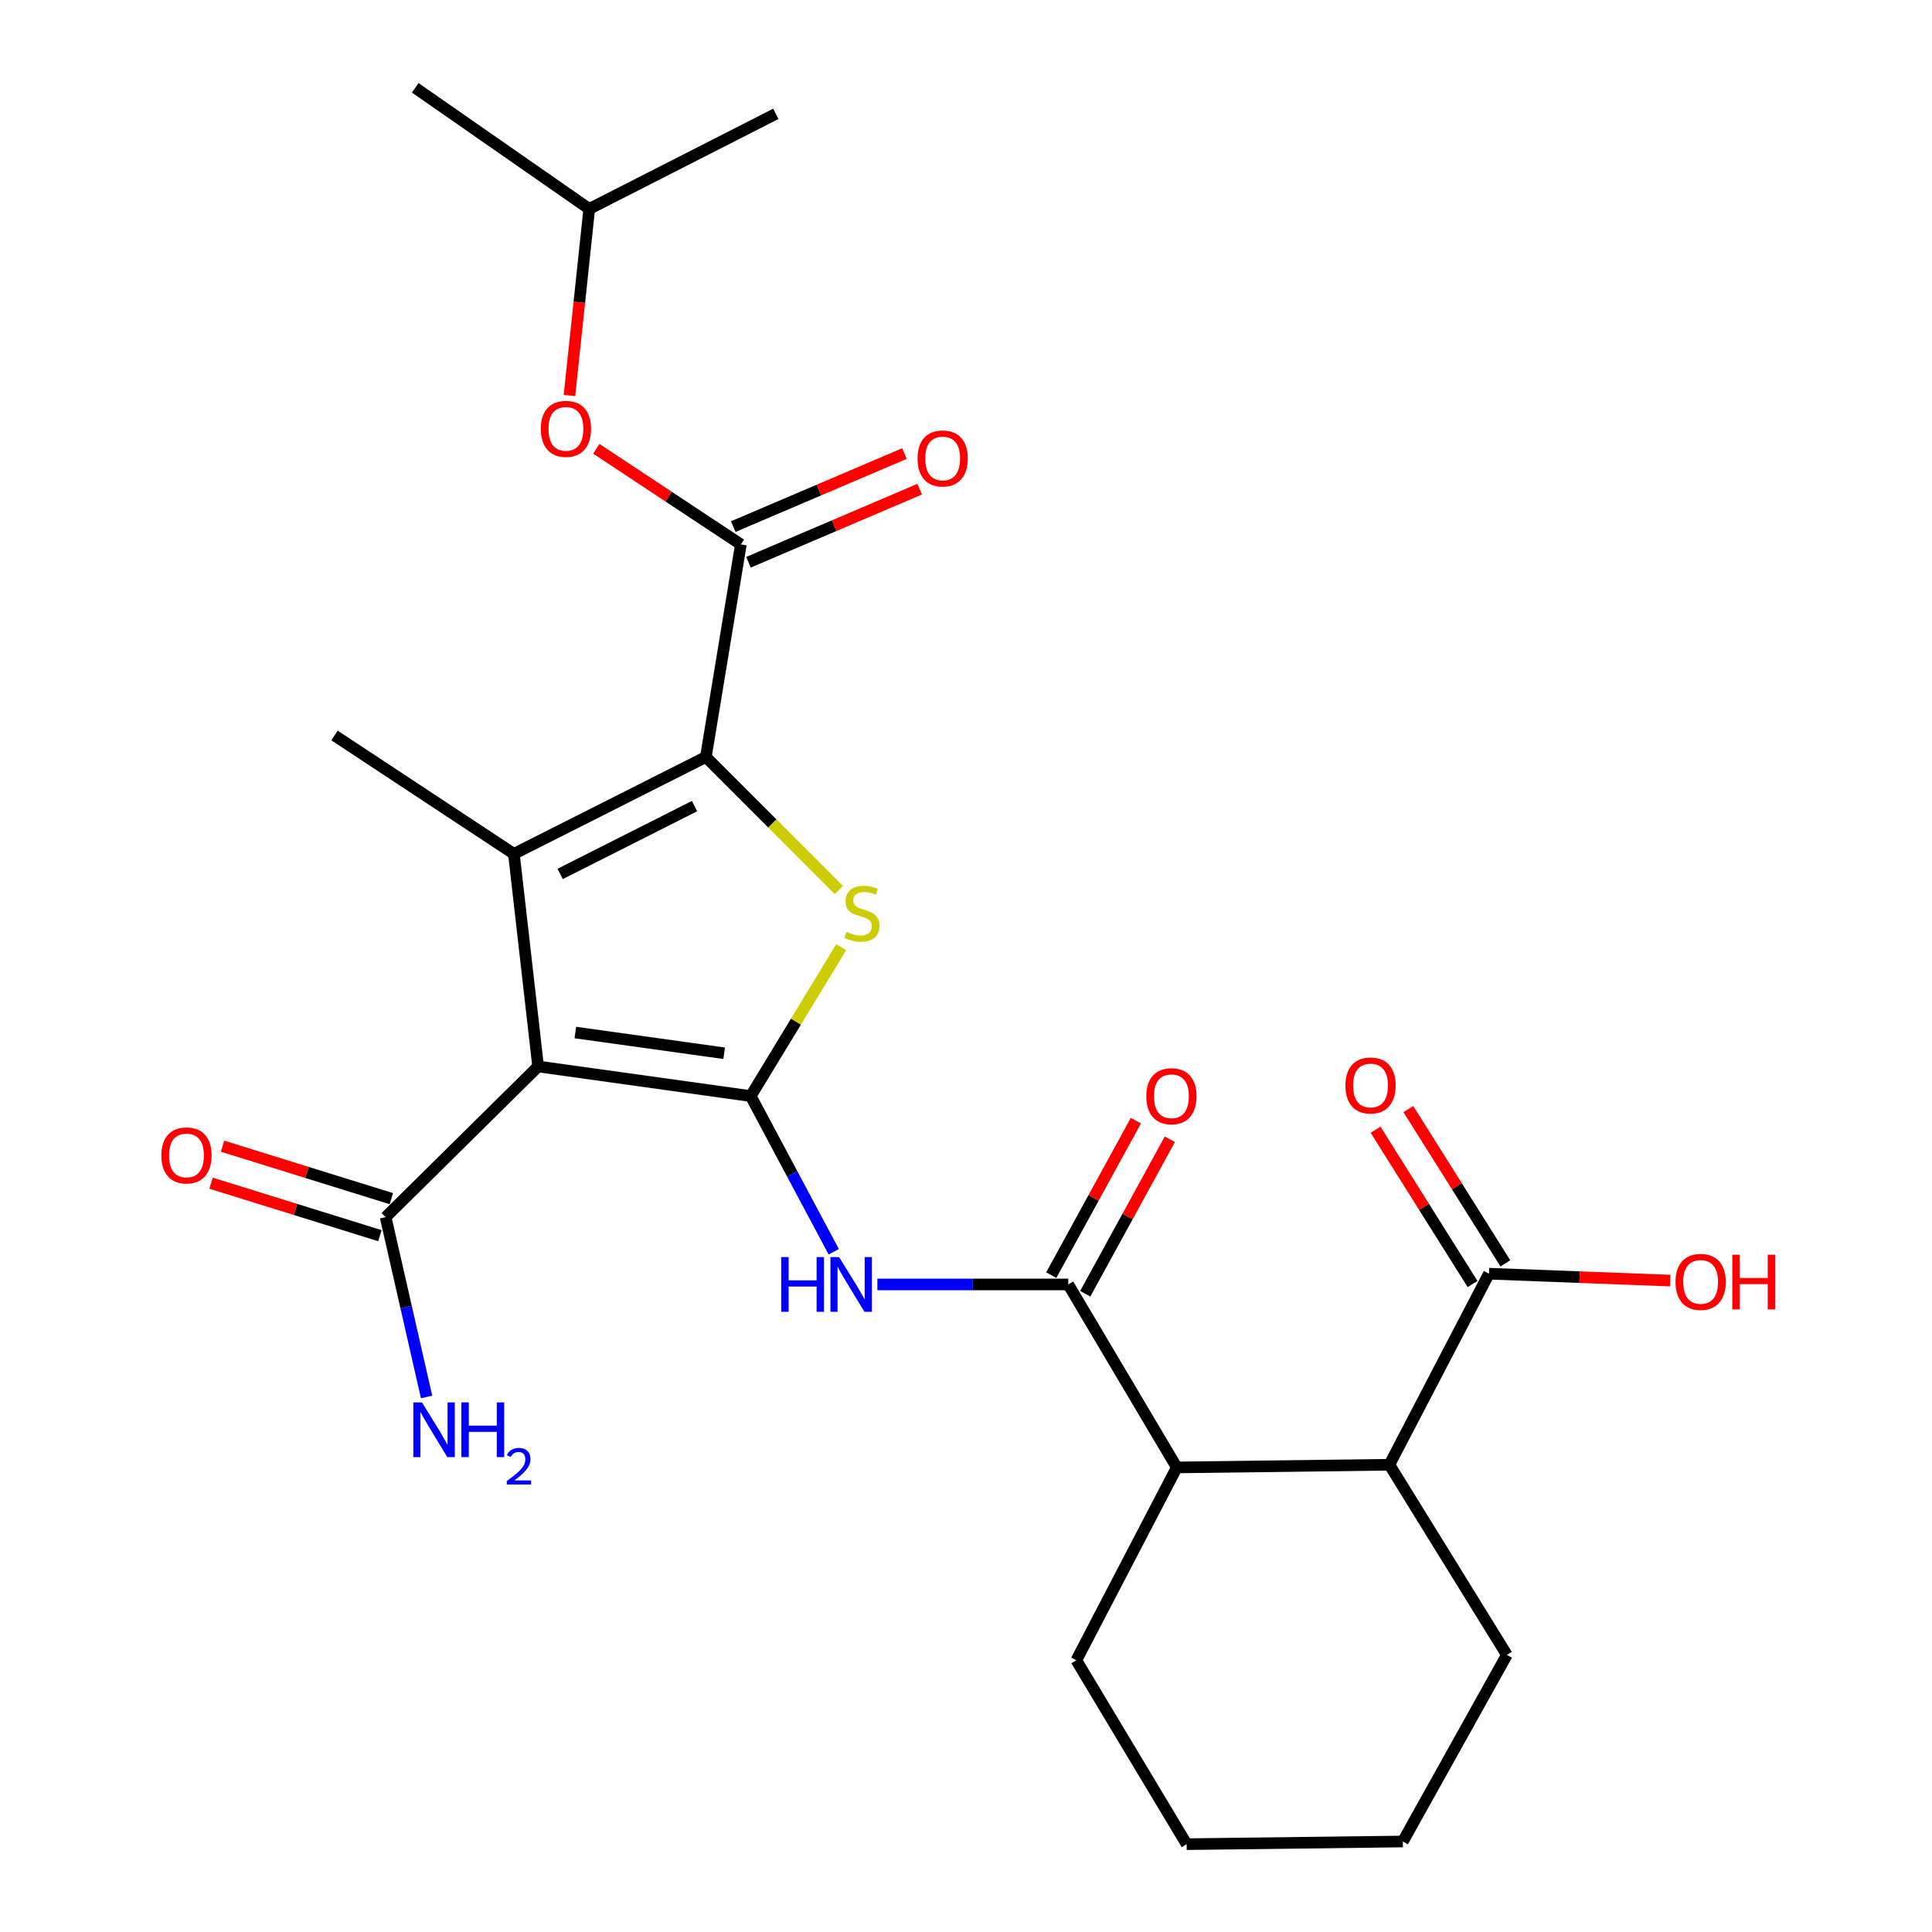 <?xml version='1.0' encoding='iso-8859-1'?>
<svg version='1.1' baseProfile='full'
              xmlns='http://www.w3.org/2000/svg'
                      xmlns:rdkit='http://www.rdkit.org/xml'
                      xmlns:xlink='http://www.w3.org/1999/xlink'
                  xml:space='preserve'
width='1000px' height='1000px' viewBox='0 0 1000 1000'>
<!-- END OF HEADER -->
<rect style='opacity:1.0;fill:#FFFFFF;stroke:none' width='1000' height='1000' x='0' y='0'> </rect>
<path class='bond-0' d='M 388.564,567.329 L 278.529,551.998' style='fill:none;fill-rule:evenodd;stroke:#000000;stroke-width:6px;stroke-linecap:butt;stroke-linejoin:miter;stroke-opacity:1' />
<path class='bond-0' d='M 374.826,545.166 L 297.802,534.435' style='fill:none;fill-rule:evenodd;stroke:#000000;stroke-width:6px;stroke-linecap:butt;stroke-linejoin:miter;stroke-opacity:1' />
<path class='bond-3' d='M 388.564,567.329 L 411.984,528.797' style='fill:none;fill-rule:evenodd;stroke:#000000;stroke-width:6px;stroke-linecap:butt;stroke-linejoin:miter;stroke-opacity:1' />
<path class='bond-3' d='M 411.984,528.797 L 435.404,490.265' style='fill:none;fill-rule:evenodd;stroke:#CCCC00;stroke-width:6px;stroke-linecap:butt;stroke-linejoin:miter;stroke-opacity:1' />
<path class='bond-4' d='M 388.564,567.329 L 410.055,607.618' style='fill:none;fill-rule:evenodd;stroke:#000000;stroke-width:6px;stroke-linecap:butt;stroke-linejoin:miter;stroke-opacity:1' />
<path class='bond-4' d='M 410.055,607.618 L 431.546,647.907' style='fill:none;fill-rule:evenodd;stroke:#0000FF;stroke-width:6px;stroke-linecap:butt;stroke-linejoin:miter;stroke-opacity:1' />
<path class='bond-2' d='M 278.529,551.998 L 265.995,441.963' style='fill:none;fill-rule:evenodd;stroke:#000000;stroke-width:6px;stroke-linecap:butt;stroke-linejoin:miter;stroke-opacity:1' />
<path class='bond-7' d='M 278.529,551.998 L 199.602,630.001' style='fill:none;fill-rule:evenodd;stroke:#000000;stroke-width:6px;stroke-linecap:butt;stroke-linejoin:miter;stroke-opacity:1' />
<path class='bond-1' d='M 365.356,391.815 L 399.776,426.244' style='fill:none;fill-rule:evenodd;stroke:#000000;stroke-width:6px;stroke-linecap:butt;stroke-linejoin:miter;stroke-opacity:1' />
<path class='bond-1' d='M 399.776,426.244 L 434.196,460.674' style='fill:none;fill-rule:evenodd;stroke:#CCCC00;stroke-width:6px;stroke-linecap:butt;stroke-linejoin:miter;stroke-opacity:1' />
<path class='bond-5' d='M 365.356,391.815 L 383.472,281.791' style='fill:none;fill-rule:evenodd;stroke:#000000;stroke-width:6px;stroke-linecap:butt;stroke-linejoin:miter;stroke-opacity:1' />
<path class='bond-26' d='M 365.356,391.815 L 265.995,441.963' style='fill:none;fill-rule:evenodd;stroke:#000000;stroke-width:6px;stroke-linecap:butt;stroke-linejoin:miter;stroke-opacity:1' />
<path class='bond-26' d='M 359.488,417.241 L 289.935,452.345' style='fill:none;fill-rule:evenodd;stroke:#000000;stroke-width:6px;stroke-linecap:butt;stroke-linejoin:miter;stroke-opacity:1' />
<path class='bond-17' d='M 265.995,441.963 L 173.14,380.684' style='fill:none;fill-rule:evenodd;stroke:#000000;stroke-width:6px;stroke-linecap:butt;stroke-linejoin:miter;stroke-opacity:1' />
<path class='bond-6' d='M 454.122,664.829 L 503.524,664.829' style='fill:none;fill-rule:evenodd;stroke:#0000FF;stroke-width:6px;stroke-linecap:butt;stroke-linejoin:miter;stroke-opacity:1' />
<path class='bond-6' d='M 503.524,664.829 L 552.925,664.829' style='fill:none;fill-rule:evenodd;stroke:#000000;stroke-width:6px;stroke-linecap:butt;stroke-linejoin:miter;stroke-opacity:1' />
<path class='bond-11' d='M 383.472,281.791 L 346.055,257.04' style='fill:none;fill-rule:evenodd;stroke:#000000;stroke-width:6px;stroke-linecap:butt;stroke-linejoin:miter;stroke-opacity:1' />
<path class='bond-11' d='M 346.055,257.04 L 308.638,232.288' style='fill:none;fill-rule:evenodd;stroke:#FF0000;stroke-width:6px;stroke-linecap:butt;stroke-linejoin:miter;stroke-opacity:1' />
<path class='bond-12' d='M 387.408,291.014 L 431.715,272.105' style='fill:none;fill-rule:evenodd;stroke:#000000;stroke-width:6px;stroke-linecap:butt;stroke-linejoin:miter;stroke-opacity:1' />
<path class='bond-12' d='M 431.715,272.105 L 476.022,253.196' style='fill:none;fill-rule:evenodd;stroke:#FF0000;stroke-width:6px;stroke-linecap:butt;stroke-linejoin:miter;stroke-opacity:1' />
<path class='bond-12' d='M 379.536,272.568 L 423.843,253.659' style='fill:none;fill-rule:evenodd;stroke:#000000;stroke-width:6px;stroke-linecap:butt;stroke-linejoin:miter;stroke-opacity:1' />
<path class='bond-12' d='M 423.843,253.659 L 468.15,234.75' style='fill:none;fill-rule:evenodd;stroke:#FF0000;stroke-width:6px;stroke-linecap:butt;stroke-linejoin:miter;stroke-opacity:1' />
<path class='bond-8' d='M 552.925,664.829 L 609.101,759.544' style='fill:none;fill-rule:evenodd;stroke:#000000;stroke-width:6px;stroke-linecap:butt;stroke-linejoin:miter;stroke-opacity:1' />
<path class='bond-13' d='M 561.72,669.646 L 583.618,629.666' style='fill:none;fill-rule:evenodd;stroke:#000000;stroke-width:6px;stroke-linecap:butt;stroke-linejoin:miter;stroke-opacity:1' />
<path class='bond-13' d='M 583.618,629.666 L 605.516,589.685' style='fill:none;fill-rule:evenodd;stroke:#FF0000;stroke-width:6px;stroke-linecap:butt;stroke-linejoin:miter;stroke-opacity:1' />
<path class='bond-13' d='M 544.131,660.012 L 566.028,620.032' style='fill:none;fill-rule:evenodd;stroke:#000000;stroke-width:6px;stroke-linecap:butt;stroke-linejoin:miter;stroke-opacity:1' />
<path class='bond-13' d='M 566.028,620.032 L 587.926,580.051' style='fill:none;fill-rule:evenodd;stroke:#FF0000;stroke-width:6px;stroke-linecap:butt;stroke-linejoin:miter;stroke-opacity:1' />
<path class='bond-14' d='M 202.577,620.425 L 158.885,606.848' style='fill:none;fill-rule:evenodd;stroke:#000000;stroke-width:6px;stroke-linecap:butt;stroke-linejoin:miter;stroke-opacity:1' />
<path class='bond-14' d='M 158.885,606.848 L 115.193,593.271' style='fill:none;fill-rule:evenodd;stroke:#FF0000;stroke-width:6px;stroke-linecap:butt;stroke-linejoin:miter;stroke-opacity:1' />
<path class='bond-14' d='M 196.626,639.576 L 152.934,625.999' style='fill:none;fill-rule:evenodd;stroke:#000000;stroke-width:6px;stroke-linecap:butt;stroke-linejoin:miter;stroke-opacity:1' />
<path class='bond-14' d='M 152.934,625.999 L 109.242,612.422' style='fill:none;fill-rule:evenodd;stroke:#FF0000;stroke-width:6px;stroke-linecap:butt;stroke-linejoin:miter;stroke-opacity:1' />
<path class='bond-16' d='M 199.602,630.001 L 210.202,676.533' style='fill:none;fill-rule:evenodd;stroke:#000000;stroke-width:6px;stroke-linecap:butt;stroke-linejoin:miter;stroke-opacity:1' />
<path class='bond-16' d='M 210.202,676.533 L 220.802,723.065' style='fill:none;fill-rule:evenodd;stroke:#0000FF;stroke-width:6px;stroke-linecap:butt;stroke-linejoin:miter;stroke-opacity:1' />
<path class='bond-9' d='M 609.101,759.544 L 719.147,758.152' style='fill:none;fill-rule:evenodd;stroke:#000000;stroke-width:6px;stroke-linecap:butt;stroke-linejoin:miter;stroke-opacity:1' />
<path class='bond-20' d='M 609.101,759.544 L 557.103,859.362' style='fill:none;fill-rule:evenodd;stroke:#000000;stroke-width:6px;stroke-linecap:butt;stroke-linejoin:miter;stroke-opacity:1' />
<path class='bond-10' d='M 719.147,758.152 L 770.678,659.259' style='fill:none;fill-rule:evenodd;stroke:#000000;stroke-width:6px;stroke-linecap:butt;stroke-linejoin:miter;stroke-opacity:1' />
<path class='bond-21' d='M 719.147,758.152 L 779.959,856.577' style='fill:none;fill-rule:evenodd;stroke:#000000;stroke-width:6px;stroke-linecap:butt;stroke-linejoin:miter;stroke-opacity:1' />
<path class='bond-15' d='M 779.167,653.922 L 754.066,613.991' style='fill:none;fill-rule:evenodd;stroke:#000000;stroke-width:6px;stroke-linecap:butt;stroke-linejoin:miter;stroke-opacity:1' />
<path class='bond-15' d='M 754.066,613.991 L 728.965,574.061' style='fill:none;fill-rule:evenodd;stroke:#FF0000;stroke-width:6px;stroke-linecap:butt;stroke-linejoin:miter;stroke-opacity:1' />
<path class='bond-15' d='M 762.188,664.595 L 737.087,624.664' style='fill:none;fill-rule:evenodd;stroke:#000000;stroke-width:6px;stroke-linecap:butt;stroke-linejoin:miter;stroke-opacity:1' />
<path class='bond-15' d='M 737.087,624.664 L 711.986,584.734' style='fill:none;fill-rule:evenodd;stroke:#FF0000;stroke-width:6px;stroke-linecap:butt;stroke-linejoin:miter;stroke-opacity:1' />
<path class='bond-18' d='M 770.678,659.259 L 817.59,661.048' style='fill:none;fill-rule:evenodd;stroke:#000000;stroke-width:6px;stroke-linecap:butt;stroke-linejoin:miter;stroke-opacity:1' />
<path class='bond-18' d='M 817.59,661.048 L 864.503,662.836' style='fill:none;fill-rule:evenodd;stroke:#FF0000;stroke-width:6px;stroke-linecap:butt;stroke-linejoin:miter;stroke-opacity:1' />
<path class='bond-19' d='M 294.746,204.714 L 299.868,156.426' style='fill:none;fill-rule:evenodd;stroke:#FF0000;stroke-width:6px;stroke-linecap:butt;stroke-linejoin:miter;stroke-opacity:1' />
<path class='bond-19' d='M 299.868,156.426 L 304.99,108.137' style='fill:none;fill-rule:evenodd;stroke:#000000;stroke-width:6px;stroke-linecap:butt;stroke-linejoin:miter;stroke-opacity:1' />
<path class='bond-22' d='M 304.99,108.137 L 214.921,45.455' style='fill:none;fill-rule:evenodd;stroke:#000000;stroke-width:6px;stroke-linecap:butt;stroke-linejoin:miter;stroke-opacity:1' />
<path class='bond-23' d='M 304.99,108.137 L 401.566,58.925' style='fill:none;fill-rule:evenodd;stroke:#000000;stroke-width:6px;stroke-linecap:butt;stroke-linejoin:miter;stroke-opacity:1' />
<path class='bond-25' d='M 557.103,859.362 L 614.204,954.545' style='fill:none;fill-rule:evenodd;stroke:#000000;stroke-width:6px;stroke-linecap:butt;stroke-linejoin:miter;stroke-opacity:1' />
<path class='bond-27' d='M 779.959,856.577 L 726.111,953.153' style='fill:none;fill-rule:evenodd;stroke:#000000;stroke-width:6px;stroke-linecap:butt;stroke-linejoin:miter;stroke-opacity:1' />
<path class='bond-24' d='M 726.111,953.153 L 614.204,954.545' style='fill:none;fill-rule:evenodd;stroke:#000000;stroke-width:6px;stroke-linecap:butt;stroke-linejoin:miter;stroke-opacity:1' />
<path  class='atom-4' d='M 438.133 482.334
Q 438.453 482.454, 439.773 483.014
Q 441.093 483.574, 442.533 483.934
Q 444.013 484.254, 445.453 484.254
Q 448.133 484.254, 449.693 482.974
Q 451.253 481.654, 451.253 479.374
Q 451.253 477.814, 450.453 476.854
Q 449.693 475.894, 448.493 475.374
Q 447.293 474.854, 445.293 474.254
Q 442.773 473.494, 441.253 472.774
Q 439.773 472.054, 438.693 470.534
Q 437.653 469.014, 437.653 466.454
Q 437.653 462.894, 440.053 460.694
Q 442.493 458.494, 447.293 458.494
Q 450.573 458.494, 454.293 460.054
L 453.373 463.134
Q 449.973 461.734, 447.413 461.734
Q 444.653 461.734, 443.133 462.894
Q 441.613 464.014, 441.653 465.974
Q 441.653 467.494, 442.413 468.414
Q 443.213 469.334, 444.333 469.854
Q 445.493 470.374, 447.413 470.974
Q 449.973 471.774, 451.493 472.574
Q 453.013 473.374, 454.093 475.014
Q 455.213 476.614, 455.213 479.374
Q 455.213 483.294, 452.573 485.414
Q 449.973 487.494, 445.613 487.494
Q 443.093 487.494, 441.173 486.934
Q 439.293 486.414, 437.053 485.494
L 438.133 482.334
' fill='#CCCC00'/>
<path  class='atom-5' d='M 404.353 650.669
L 408.193 650.669
L 408.193 662.709
L 422.673 662.709
L 422.673 650.669
L 426.513 650.669
L 426.513 678.989
L 422.673 678.989
L 422.673 665.909
L 408.193 665.909
L 408.193 678.989
L 404.353 678.989
L 404.353 650.669
' fill='#0000FF'/>
<path  class='atom-5' d='M 434.313 650.669
L 443.593 665.669
Q 444.513 667.149, 445.993 669.829
Q 447.473 672.509, 447.553 672.669
L 447.553 650.669
L 451.313 650.669
L 451.313 678.989
L 447.433 678.989
L 437.473 662.589
Q 436.313 660.669, 435.073 658.469
Q 433.873 656.269, 433.513 655.589
L 433.513 678.989
L 429.833 678.989
L 429.833 650.669
L 434.313 650.669
' fill='#0000FF'/>
<path  class='atom-12' d='M 279.924 221.974
Q 279.924 215.174, 283.284 211.374
Q 286.644 207.574, 292.924 207.574
Q 299.204 207.574, 302.564 211.374
Q 305.924 215.174, 305.924 221.974
Q 305.924 228.854, 302.524 232.774
Q 299.124 236.654, 292.924 236.654
Q 286.684 236.654, 283.284 232.774
Q 279.924 228.894, 279.924 221.974
M 292.924 233.454
Q 297.244 233.454, 299.564 230.574
Q 301.924 227.654, 301.924 221.974
Q 301.924 216.414, 299.564 213.614
Q 297.244 210.774, 292.924 210.774
Q 288.604 210.774, 286.244 213.574
Q 283.924 216.374, 283.924 221.974
Q 283.924 227.694, 286.244 230.574
Q 288.604 233.454, 292.924 233.454
' fill='#FF0000'/>
<path  class='atom-13' d='M 474.925 237.293
Q 474.925 230.493, 478.285 226.693
Q 481.645 222.893, 487.925 222.893
Q 494.205 222.893, 497.565 226.693
Q 500.925 230.493, 500.925 237.293
Q 500.925 244.173, 497.525 248.093
Q 494.125 251.973, 487.925 251.973
Q 481.685 251.973, 478.285 248.093
Q 474.925 244.213, 474.925 237.293
M 487.925 248.773
Q 492.245 248.773, 494.565 245.893
Q 496.925 242.973, 496.925 237.293
Q 496.925 231.733, 494.565 228.933
Q 492.245 226.093, 487.925 226.093
Q 483.605 226.093, 481.245 228.893
Q 478.925 231.693, 478.925 237.293
Q 478.925 243.013, 481.245 245.893
Q 483.605 248.773, 487.925 248.773
' fill='#FF0000'/>
<path  class='atom-14' d='M 593.327 567.409
Q 593.327 560.609, 596.687 556.809
Q 600.047 553.009, 606.327 553.009
Q 612.607 553.009, 615.967 556.809
Q 619.327 560.609, 619.327 567.409
Q 619.327 574.289, 615.927 578.209
Q 612.527 582.089, 606.327 582.089
Q 600.087 582.089, 596.687 578.209
Q 593.327 574.329, 593.327 567.409
M 606.327 578.889
Q 610.647 578.889, 612.967 576.009
Q 615.327 573.089, 615.327 567.409
Q 615.327 561.849, 612.967 559.049
Q 610.647 556.209, 606.327 556.209
Q 602.007 556.209, 599.647 559.009
Q 597.327 561.809, 597.327 567.409
Q 597.327 573.129, 599.647 576.009
Q 602.007 578.889, 606.327 578.889
' fill='#FF0000'/>
<path  class='atom-15' d='M 83.519 598.048
Q 83.519 591.248, 86.879 587.448
Q 90.239 583.648, 96.519 583.648
Q 102.799 583.648, 106.159 587.448
Q 109.519 591.248, 109.519 598.048
Q 109.519 604.928, 106.119 608.848
Q 102.719 612.728, 96.519 612.728
Q 90.279 612.728, 86.879 608.848
Q 83.519 604.968, 83.519 598.048
M 96.519 609.528
Q 100.839 609.528, 103.159 606.648
Q 105.519 603.728, 105.519 598.048
Q 105.519 592.488, 103.159 589.688
Q 100.839 586.848, 96.519 586.848
Q 92.199 586.848, 89.839 589.648
Q 87.519 592.448, 87.519 598.048
Q 87.519 603.768, 89.839 606.648
Q 92.199 609.528, 96.519 609.528
' fill='#FF0000'/>
<path  class='atom-16' d='M 696.387 561.838
Q 696.387 555.038, 699.747 551.238
Q 703.107 547.438, 709.387 547.438
Q 715.667 547.438, 719.027 551.238
Q 722.387 555.038, 722.387 561.838
Q 722.387 568.718, 718.987 572.638
Q 715.587 576.518, 709.387 576.518
Q 703.147 576.518, 699.747 572.638
Q 696.387 568.758, 696.387 561.838
M 709.387 573.318
Q 713.707 573.318, 716.027 570.438
Q 718.387 567.518, 718.387 561.838
Q 718.387 556.278, 716.027 553.478
Q 713.707 550.638, 709.387 550.638
Q 705.067 550.638, 702.707 553.438
Q 700.387 556.238, 700.387 561.838
Q 700.387 567.558, 702.707 570.438
Q 705.067 573.318, 709.387 573.318
' fill='#FF0000'/>
<path  class='atom-17' d='M 218.41 725.887
L 227.69 740.887
Q 228.61 742.367, 230.09 745.047
Q 231.57 747.727, 231.65 747.887
L 231.65 725.887
L 235.41 725.887
L 235.41 754.207
L 231.53 754.207
L 221.57 737.807
Q 220.41 735.887, 219.17 733.687
Q 217.97 731.487, 217.61 730.807
L 217.61 754.207
L 213.93 754.207
L 213.93 725.887
L 218.41 725.887
' fill='#0000FF'/>
<path  class='atom-17' d='M 238.81 725.887
L 242.65 725.887
L 242.65 737.927
L 257.13 737.927
L 257.13 725.887
L 260.97 725.887
L 260.97 754.207
L 257.13 754.207
L 257.13 741.127
L 242.65 741.127
L 242.65 754.207
L 238.81 754.207
L 238.81 725.887
' fill='#0000FF'/>
<path  class='atom-17' d='M 262.343 753.213
Q 263.03 751.444, 264.666 750.467
Q 266.303 749.464, 268.574 749.464
Q 271.398 749.464, 272.982 750.995
Q 274.566 752.527, 274.566 755.246
Q 274.566 758.018, 272.507 760.605
Q 270.474 763.192, 266.25 766.255
L 274.883 766.255
L 274.883 768.367
L 262.29 768.367
L 262.29 766.598
Q 265.775 764.116, 267.834 762.268
Q 269.92 760.42, 270.923 758.757
Q 271.926 757.094, 271.926 755.378
Q 271.926 753.583, 271.029 752.579
Q 270.131 751.576, 268.574 751.576
Q 267.069 751.576, 266.066 752.183
Q 265.062 752.791, 264.35 754.137
L 262.343 753.213
' fill='#0000FF'/>
<path  class='atom-19' d='M 867.244 663.517
Q 867.244 656.717, 870.604 652.917
Q 873.964 649.117, 880.244 649.117
Q 886.524 649.117, 889.884 652.917
Q 893.244 656.717, 893.244 663.517
Q 893.244 670.397, 889.844 674.317
Q 886.444 678.197, 880.244 678.197
Q 874.004 678.197, 870.604 674.317
Q 867.244 670.437, 867.244 663.517
M 880.244 674.997
Q 884.564 674.997, 886.884 672.117
Q 889.244 669.197, 889.244 663.517
Q 889.244 657.957, 886.884 655.157
Q 884.564 652.317, 880.244 652.317
Q 875.924 652.317, 873.564 655.117
Q 871.244 657.917, 871.244 663.517
Q 871.244 669.237, 873.564 672.117
Q 875.924 674.997, 880.244 674.997
' fill='#FF0000'/>
<path  class='atom-19' d='M 896.644 649.437
L 900.484 649.437
L 900.484 661.477
L 914.964 661.477
L 914.964 649.437
L 918.804 649.437
L 918.804 677.757
L 914.964 677.757
L 914.964 664.677
L 900.484 664.677
L 900.484 677.757
L 896.644 677.757
L 896.644 649.437
' fill='#FF0000'/>
</svg>
